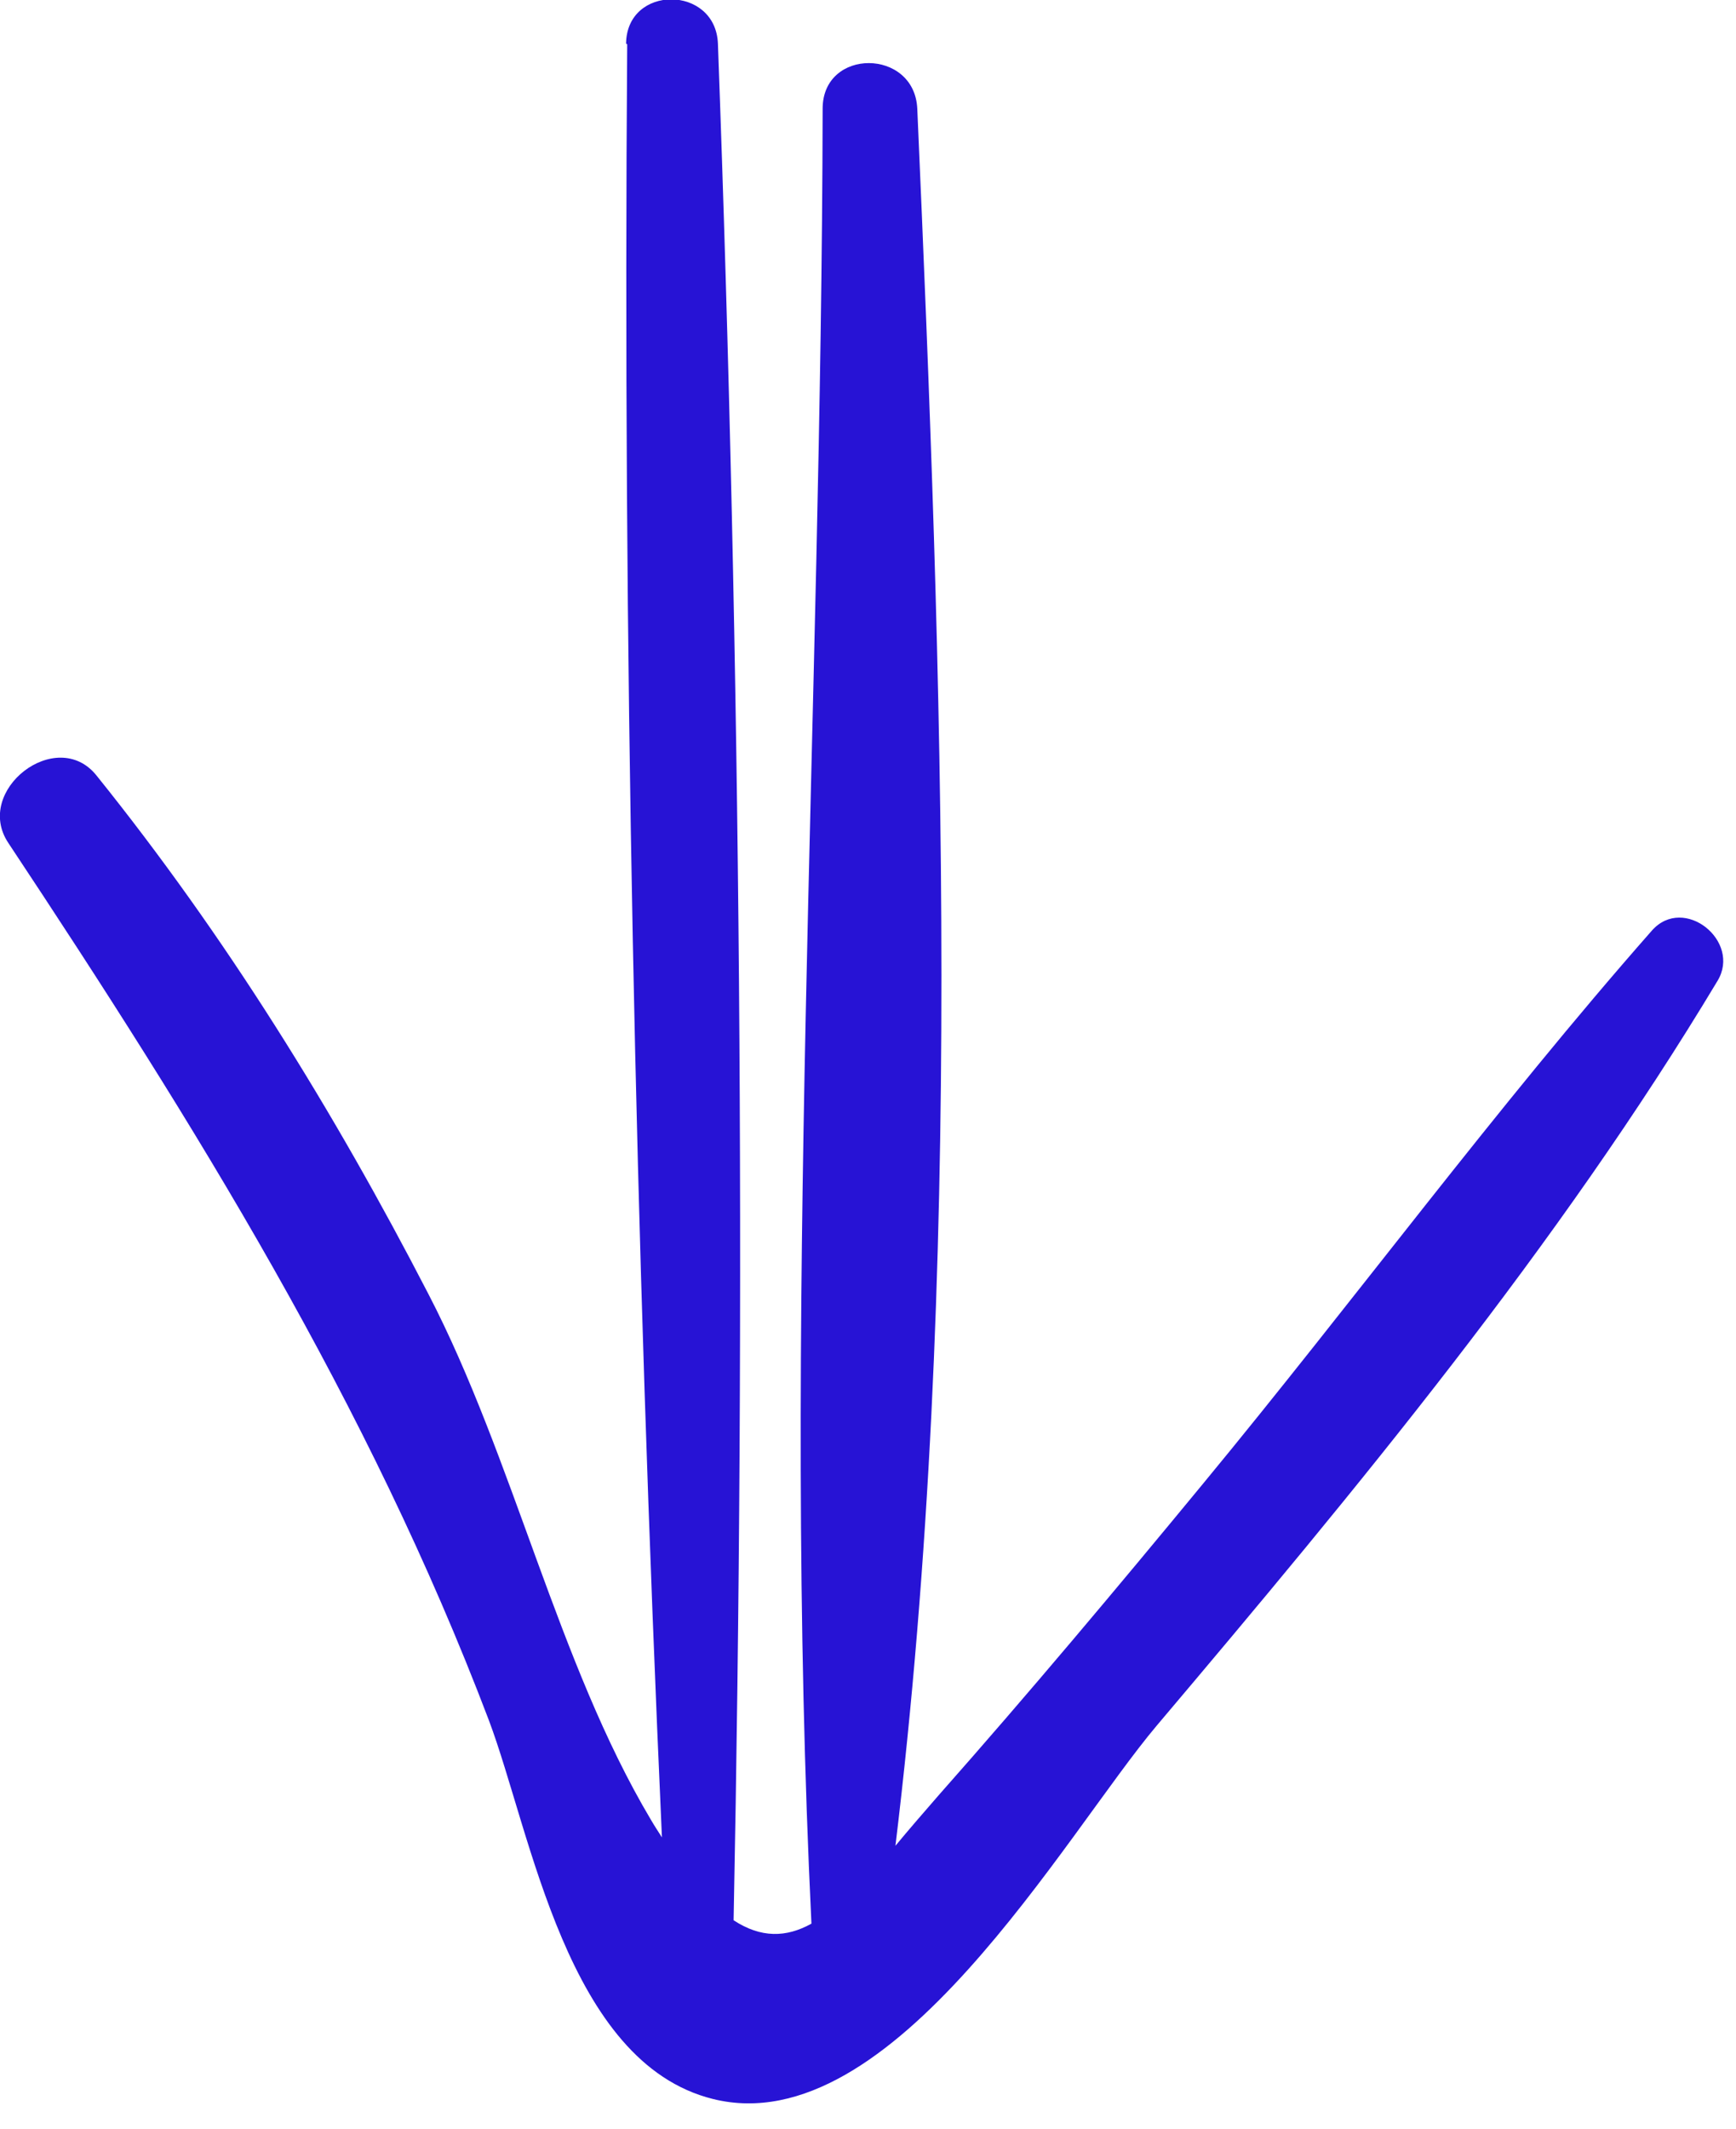 <svg width="31" height="38" viewBox="0 0 31 38" fill="none" xmlns="http://www.w3.org/2000/svg">
<g clip-path="url(#clip0_865_2009)">
<path d="M11.2 0.79C11.12 11.43 11.34 22.15 11.82 32.8C11.75 32.69 11.69 32.6 11.62 32.48C9.96 29.69 9.17 26.03 7.65 23.1C5.96 19.83 4.03 16.71 1.72 13.84C1.01 12.96 -0.48 14.11 0.15 15.05C3.48 20.07 6.58 25.05 8.73 30.71C9.49 32.73 10.12 36.82 12.73 37.47C15.94 38.27 19.02 32.74 20.66 30.8C24.22 26.59 27.83 22.24 30.67 17.51C31.1 16.8 30.07 15.97 29.5 16.61C26.7 19.79 24.18 23.22 21.48 26.49C19.93 28.37 18.37 30.23 16.76 32.05C16.49 32.36 16.23 32.66 15.99 32.95C17.22 22.82 16.82 11.98 16.38 1.94C16.33 0.86 14.69 0.85 14.69 1.94C14.67 12.63 13.97 23.64 14.49 34.34C14.04 34.59 13.59 34.6 13.1 34.28C13.32 23.14 13.23 11.91 12.82 0.78C12.78 -0.27 11.19 -0.28 11.18 0.78L11.2 0.79Z" fill="#2713D5"/>
</g>
<defs>
<clipPath id="clip0_865_2009">
<rect width="37.55" height="30.78" fill="white" transform="translate(0 37.55) rotate(-90)"/>
</clipPath>
</defs>
</svg>
